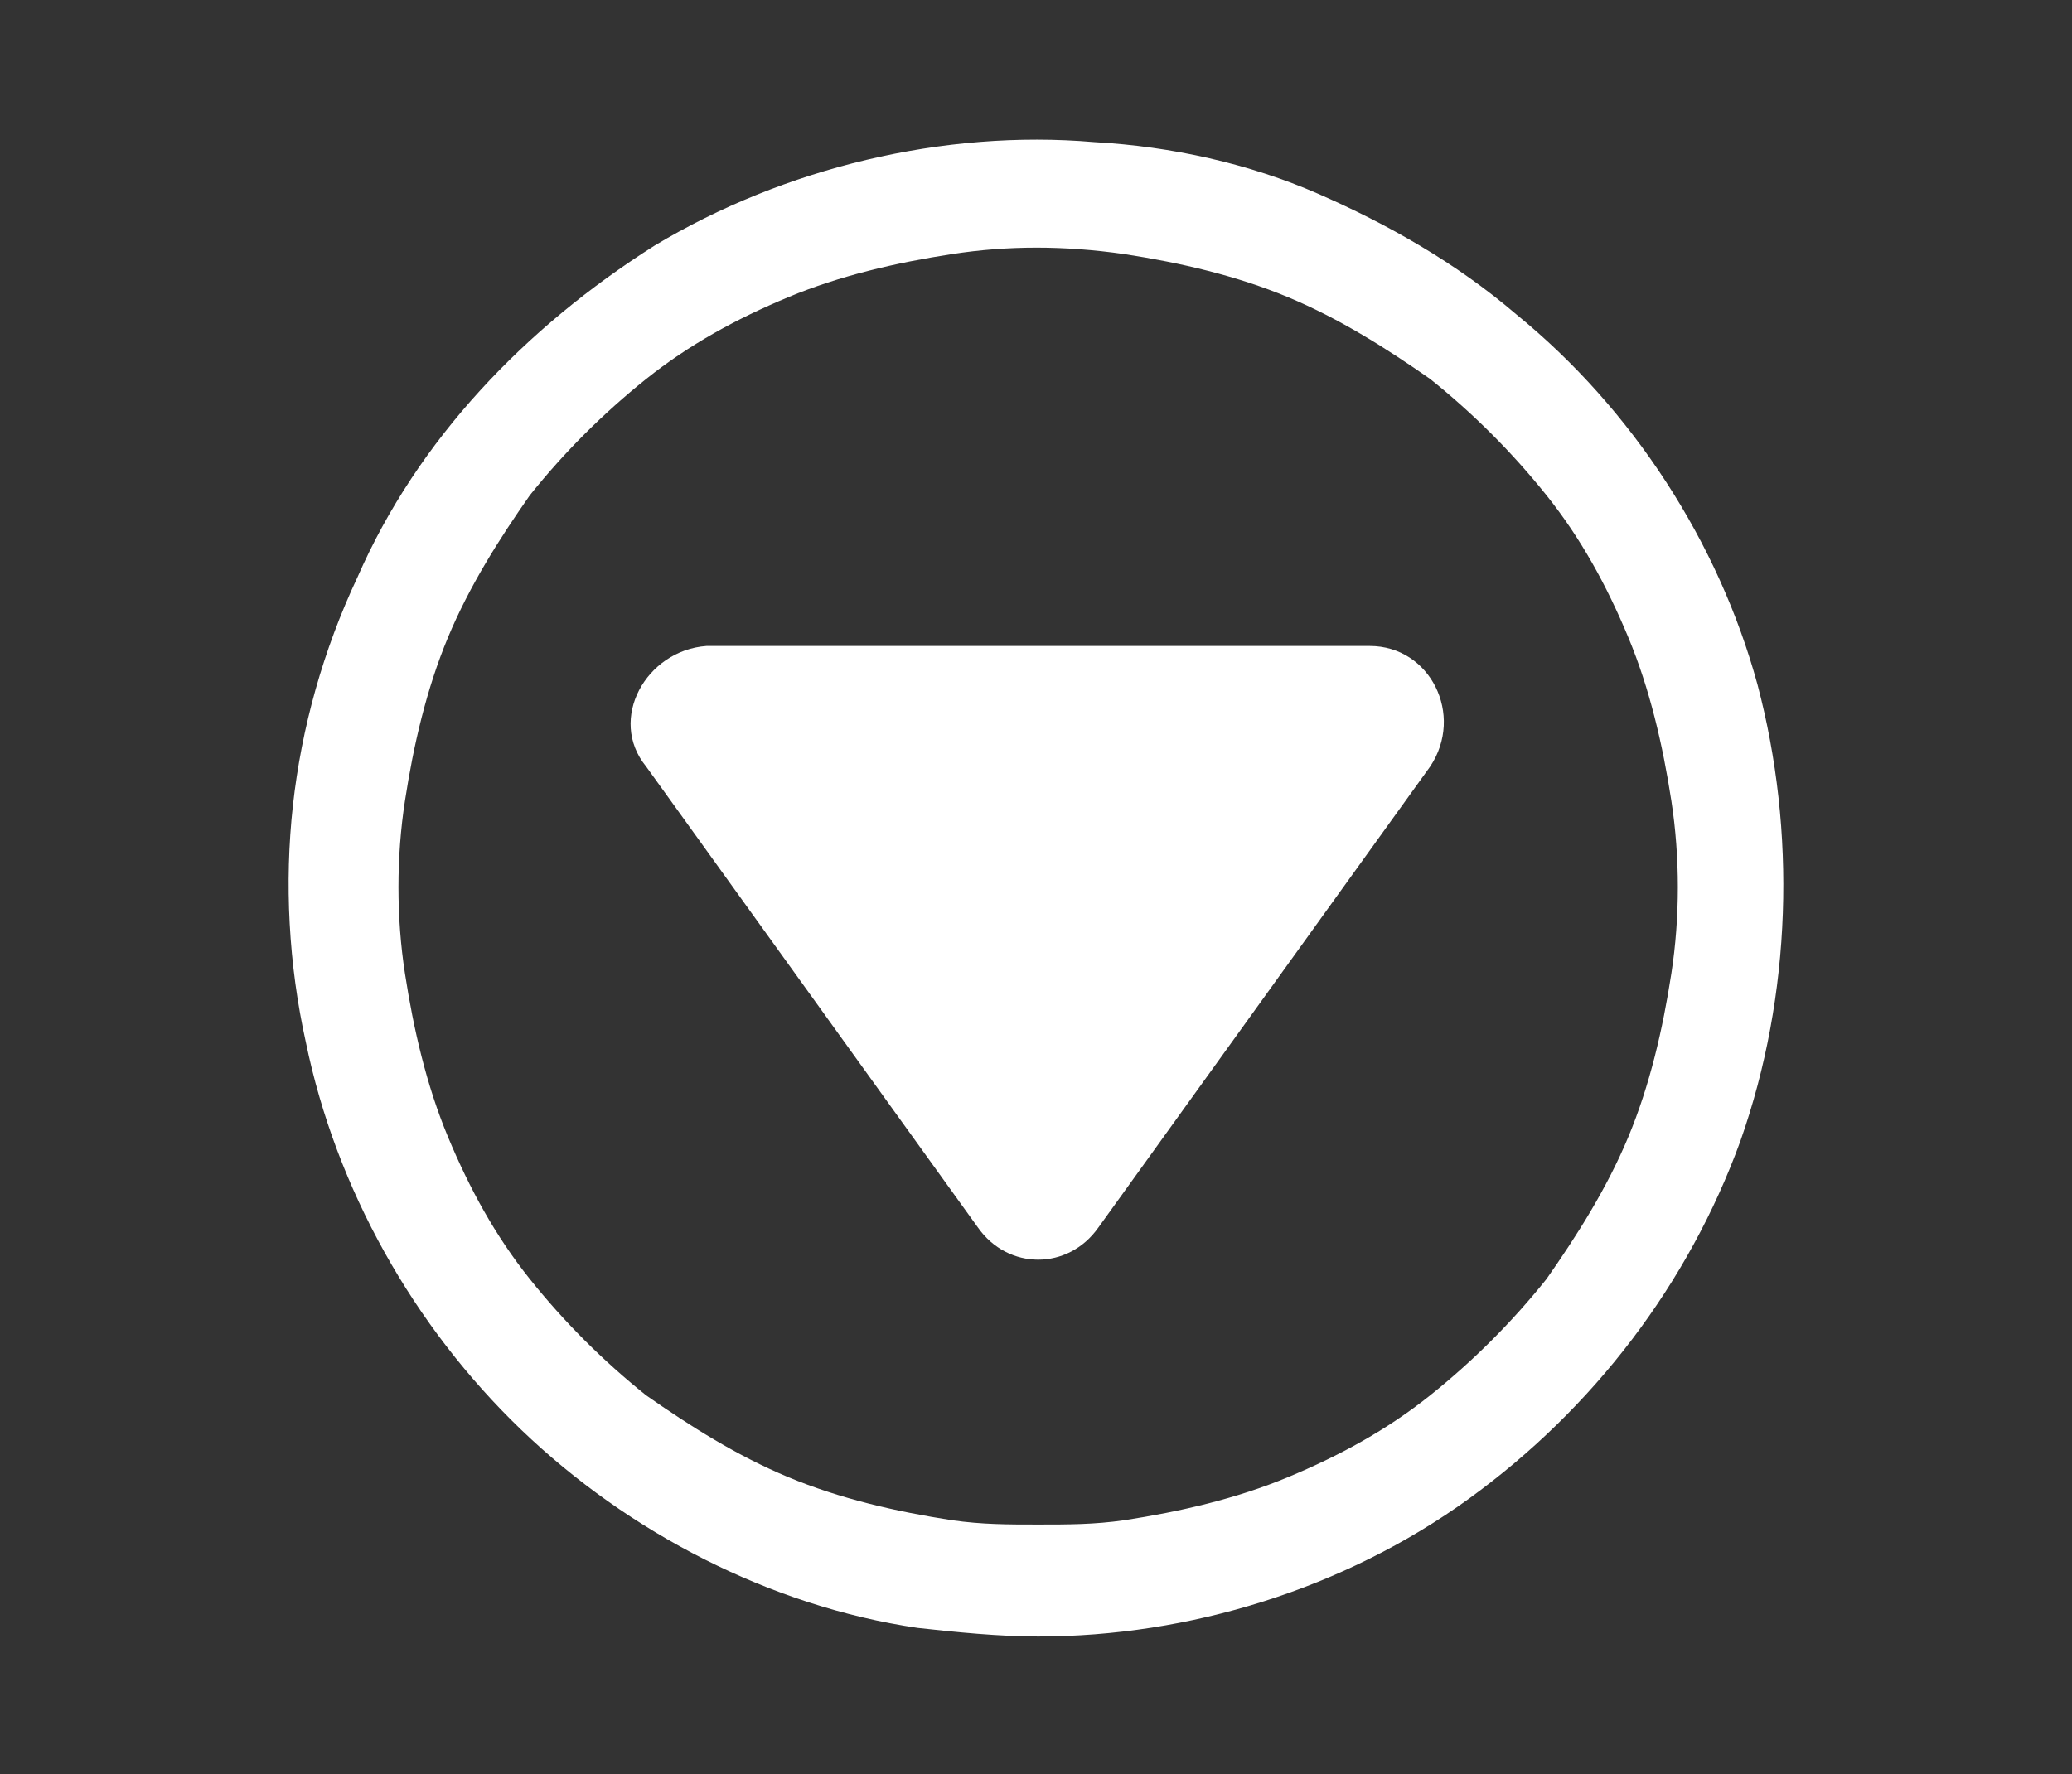 <?xml version="1.0" encoding="UTF-8"?>
<svg xmlns="http://www.w3.org/2000/svg" version="1.1" viewBox="0 0 48.1 41.2">
  <rect x="0" y="0" width="48.1" height="41.2" fill="#333333" stroke="none"/>
  <defs>
    <style>
      .cls-1 {
        fill: #fff;
      }
    </style>
  </defs>
  <!-- Generator: Adobe Illustrator 28.6.0, SVG Export Plug-In . SVG Version: 1.2.0 Build 709)  -->
  <g>
    <g id="Ebene_1">
      <g>
        <path class="cls-1" d="M15,17.8l7.7,10.7c.7,1,2.1,1,2.8,0l7.7-10.7c.8-1.2,0-2.8-1.4-2.8h-15.4c-1.4.1-2.3,1.7-1.4,2.8Z"/>
        <path class="cls-1" d="M8.3,13.4c-.8,1.7-1.3,3.5-1.5,5.3-.2,1.8-.1,3.7.3,5.5.7,3.4,2.5,6.6,5,9,2.5,2.4,5.8,4.1,9.2,4.6.9.1,1.9.2,2.8.2,3.5,0,7.1-1.1,10-3.2,2.9-2.1,5.1-5,6.3-8.3,1.2-3.4,1.3-7.2.4-10.6-.9-3.3-2.9-6.4-5.6-8.6-1.4-1.2-3-2.1-4.6-2.8-1.6-.7-3.4-1.1-5.2-1.2-3.5-.3-7.2.6-10.2,2.4-3,1.9-5.5,4.5-6.9,7.7ZM26.1,5.9c1.3.2,2.6.5,3.8,1,1.2.5,2.3,1.2,3.3,1.9,1,.8,1.9,1.7,2.7,2.7s1.4,2.1,1.9,3.3.8,2.5,1,3.8c.2,1.3.2,2.7,0,4s-.5,2.6-1,3.8c-.5,1.2-1.2,2.3-1.9,3.3-.8,1-1.7,1.9-2.7,2.7s-2.1,1.4-3.3,1.9c-1.2.5-2.5.8-3.8,1-.7.1-1.3.1-2,.1s-1.3,0-2-.1c-1.3-.2-2.6-.5-3.8-1-1.2-.5-2.3-1.2-3.3-1.9-1-.8-1.9-1.7-2.7-2.7s-1.4-2.1-1.9-3.3c-.5-1.2-.8-2.5-1-3.8s-.2-2.7,0-4,.5-2.6,1-3.8,1.2-2.3,1.9-3.3c.8-1,1.7-1.9,2.7-2.7,1-.8,2.1-1.4,3.3-1.9s2.5-.8,3.8-1c1.3-.2,2.6-.2,4,0Z"/>
      </g>
    </g>
  </g>
</svg>
